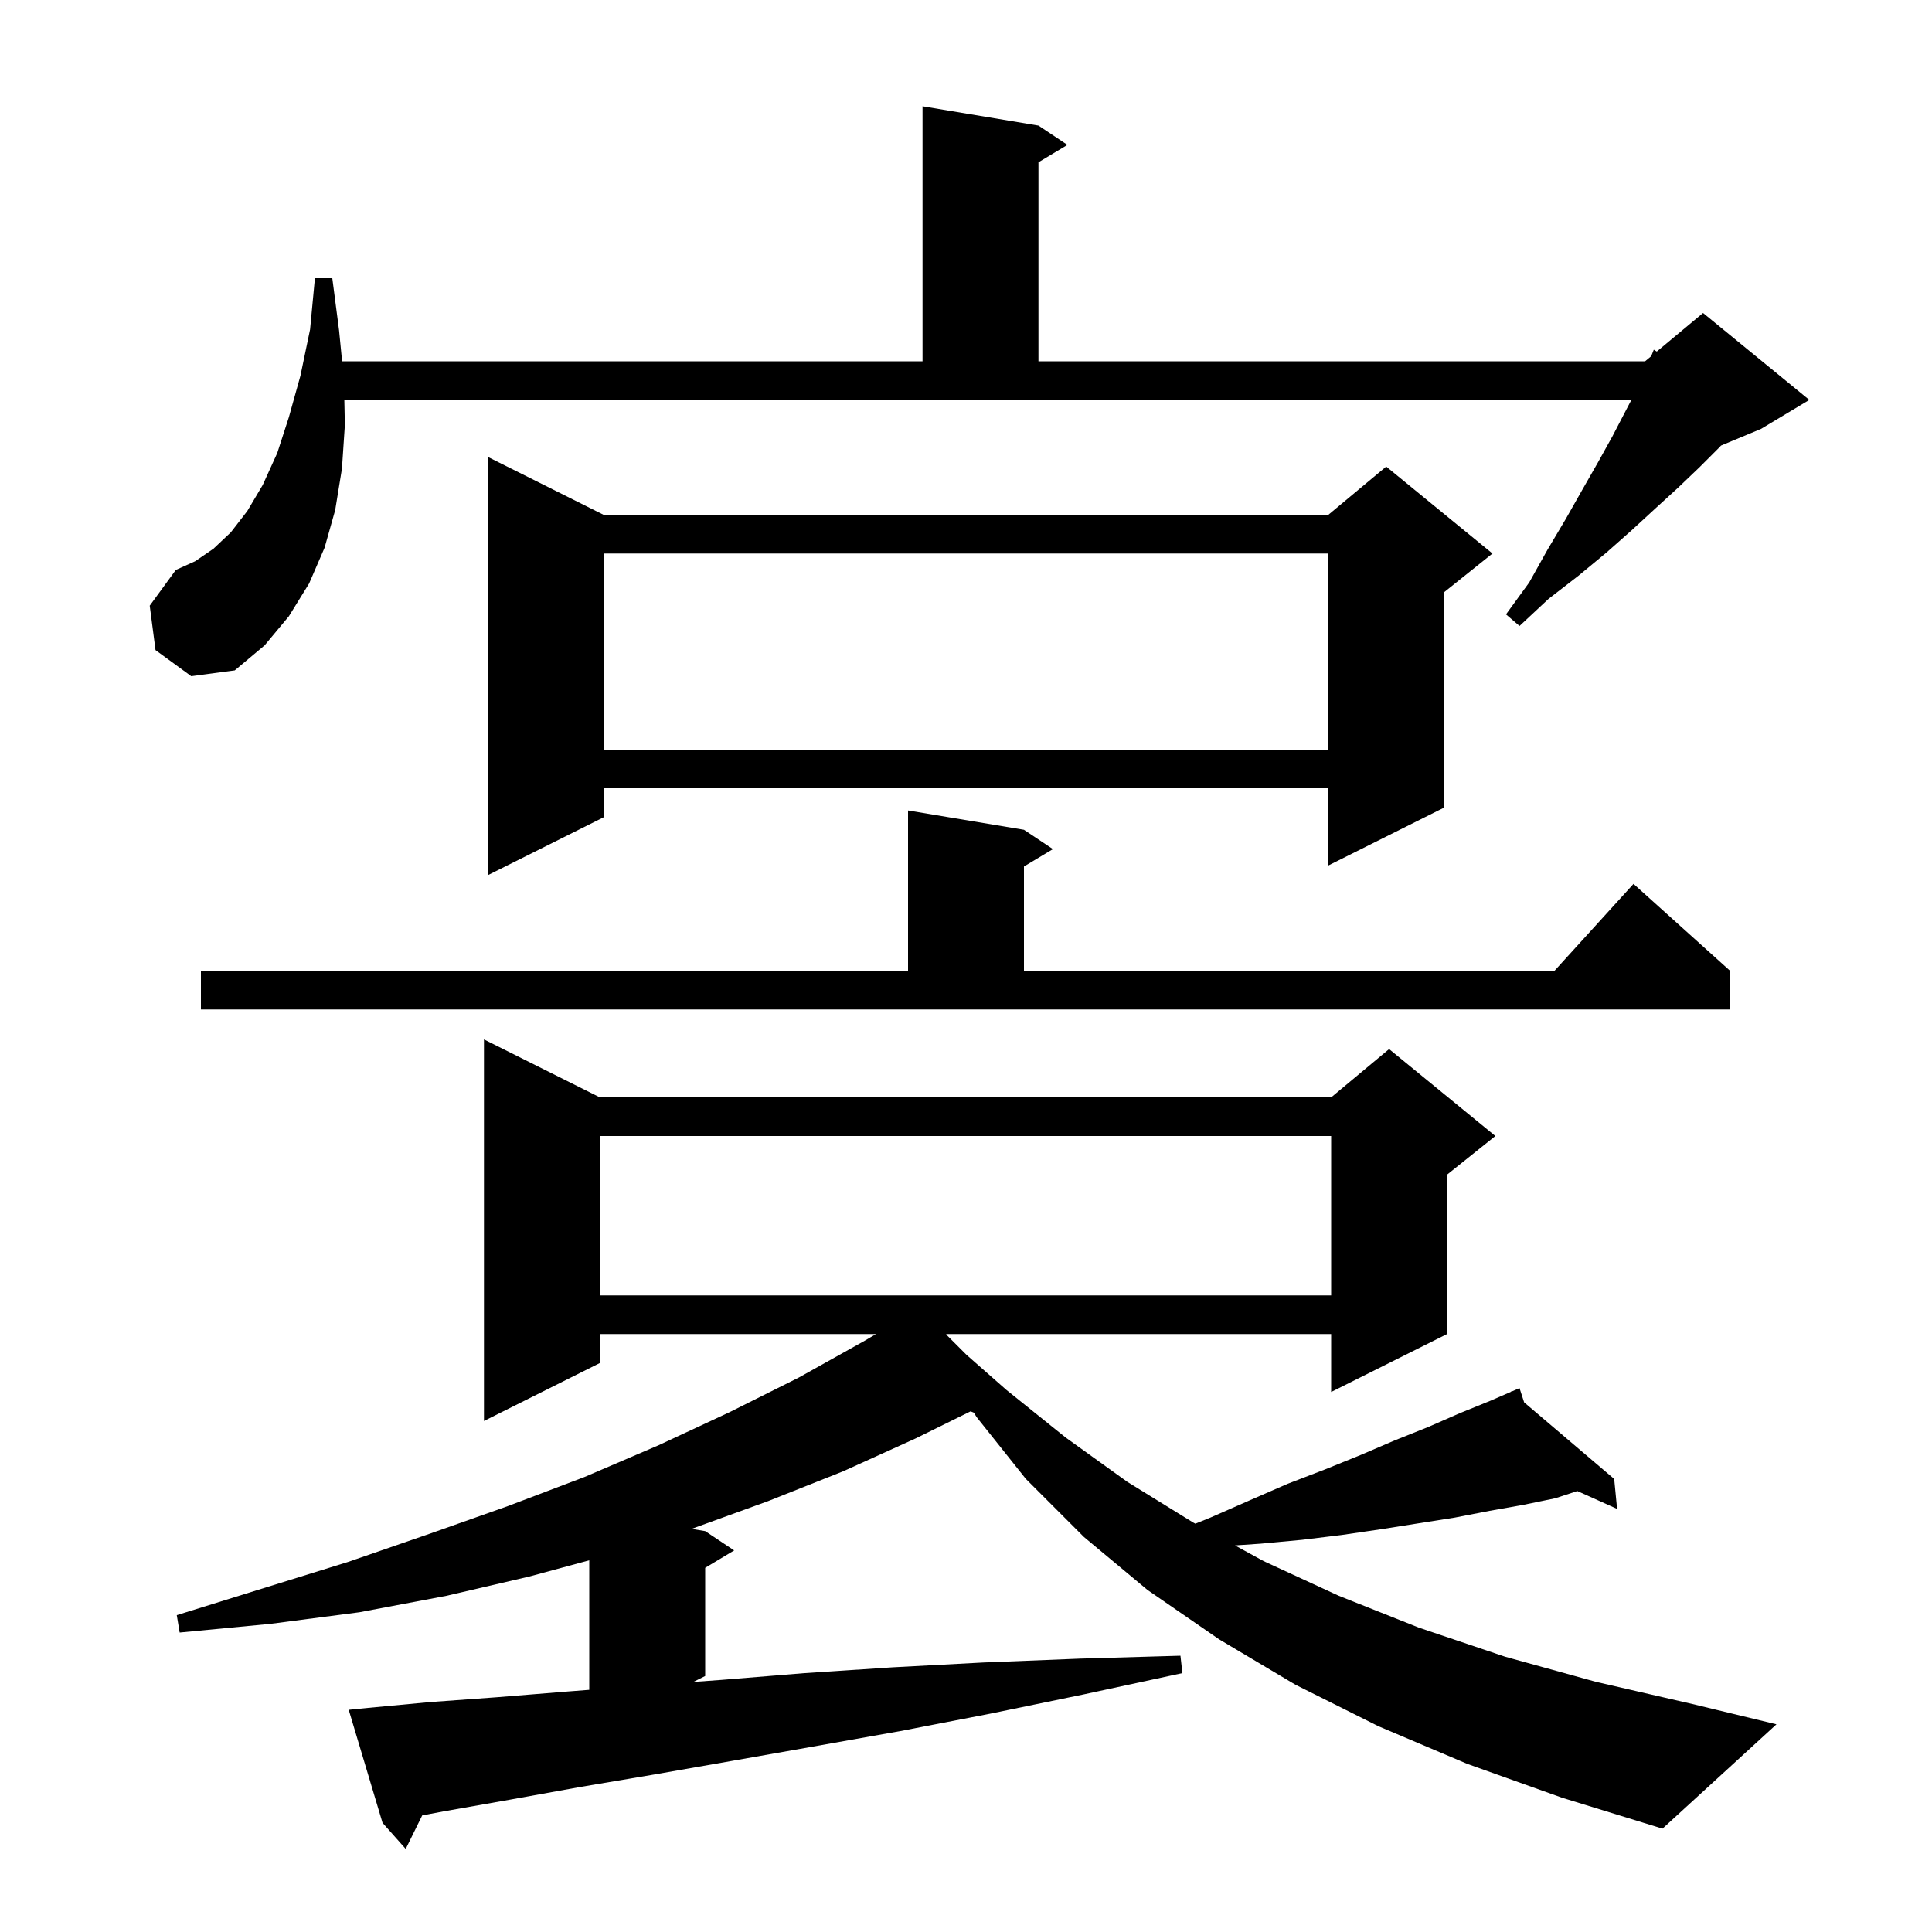<svg xmlns="http://www.w3.org/2000/svg" xmlns:xlink="http://www.w3.org/1999/xlink" version="1.1" baseProfile="full" viewBox="0 0 200 200" width="200" height="200"><g fill="currentColor"><path d="M 151.9 182.6 L 142.7 178.7 L 134.1 174.4 L 126.2 169.7 L 118.8 164.6 L 112.2 159.1 L 106.2 153.1 L 101.1 146.7 L 100.817 146.241 L 100.477 146.101 L 94.8 148.9 L 87.3 152.3 L 79.5 155.4 L 71.594 158.266 L 73.0 158.5 L 76.0 160.5 L 73.0 162.3 L 73.0 173.5 L 71.771 174.114 L 74.7 173.9 L 83.3 173.2 L 92.4 172.6 L 101.8 172.1 L 111.8 171.7 L 122.2 171.4 L 122.4 173.2 L 112.2 175.4 L 102.5 177.4 L 93.2 179.2 L 84.2 180.8 L 75.7 182.3 L 67.7 183.7 L 60.0 185.0 L 52.8 186.3 L 46.0 187.5 L 43.708 187.93 L 42.0 191.4 L 39.6 188.7 L 36.1 177.0 L 38.1 176.8 L 44.5 176.2 L 51.4 175.7 L 58.8 175.1 L 61.0 174.929 L 61.0 161.522 L 54.8 163.2 L 46.2 165.2 L 37.2 166.9 L 28.0 168.1 L 18.6 169.0 L 18.3 167.2 L 27.3 164.4 L 36.0 161.7 L 44.4 158.8 L 52.6 155.9 L 60.5 152.9 L 68.2 149.6 L 75.5 146.2 L 82.7 142.6 L 89.5 138.8 L 90.685 138.1 L 62.1 138.1 L 62.1 141.1 L 50.1 147.1 L 50.1 107.6 L 62.1 113.6 L 137.8 113.6 L 143.8 108.6 L 154.8 117.6 L 149.8 121.6 L 149.8 138.1 L 137.8 144.1 L 137.8 138.1 L 97.946 138.1 L 98.009 138.209 L 100.057 140.257 L 104.2 143.9 L 110.3 148.8 L 116.7 153.4 L 123.5 157.6 L 123.74 157.731 L 125.3 157.1 L 129.4 155.3 L 133.3 153.6 L 137.2 152.1 L 140.9 150.6 L 144.4 149.1 L 147.9 147.7 L 151.1 146.3 L 154.3 145.0 L 156.432 144.076 L 156.4 144.0 L 156.47 144.06 L 157.3 143.7 L 157.778 145.172 L 167.1 153.1 L 167.4 156.2 L 163.284 154.351 L 161.0 155.1 L 157.6 155.8 L 154.2 156.4 L 150.6 157.1 L 143.0 158.3 L 138.9 158.9 L 134.8 159.4 L 130.5 159.8 L 127.845 159.981 L 130.8 161.6 L 138.6 165.2 L 146.9 168.5 L 155.8 171.5 L 165.2 174.1 L 175.2 176.4 L 183.9 178.5 L 172.1 189.3 L 161.7 186.1 Z M 62.1 117.6 L 62.1 134.1 L 137.8 134.1 L 137.8 117.6 Z M 20.8 100.5 L 94.0 100.5 L 94.0 83.9 L 106.0 85.9 L 109.0 87.9 L 106.0 89.7 L 106.0 100.5 L 160.918 100.5 L 169.1 91.5 L 179.1 100.5 L 179.1 104.5 L 20.8 104.5 Z M 62.5 53.3 L 137.5 53.3 L 143.5 48.3 L 154.5 57.3 L 149.5 61.3 L 149.5 83.6 L 137.5 89.6 L 137.5 81.6 L 62.5 81.6 L 62.5 84.6 L 50.5 90.6 L 50.5 47.3 Z M 62.5 57.3 L 62.5 77.6 L 137.5 77.6 L 137.5 57.3 Z M 16.1 67.3 L 15.5 62.7 L 18.2 59.0 L 20.2 58.1 L 22.1 56.8 L 23.9 55.1 L 25.6 52.9 L 27.2 50.2 L 28.7 46.9 L 29.9 43.2 L 31.1 38.9 L 32.1 34.1 L 32.6 28.8 L 34.4 28.8 L 35.1 34.2 L 35.414 37.4 L 95.5 37.4 L 95.5 11.0 L 107.5 13.0 L 110.5 15.0 L 107.5 16.8 L 107.5 37.4 L 170.3 37.4 L 170.93 36.875 L 171.2 36.2 L 171.508 36.393 L 176.3 32.4 L 187.3 41.4 L 182.3 44.4 L 178.161 46.125 L 177.9 46.4 L 175.9 48.4 L 173.7 50.5 L 171.4 52.6 L 168.9 54.9 L 166.3 57.2 L 163.4 59.6 L 160.3 62.0 L 157.3 64.8 L 155.9 63.6 L 158.3 60.3 L 160.2 56.9 L 162.1 53.7 L 163.8 50.7 L 165.4 47.9 L 166.9 45.2 L 168.2 42.7 L 168.878 41.4 L 35.645 41.4 L 35.7 44.0 L 35.4 48.5 L 34.7 52.8 L 33.6 56.7 L 32.0 60.4 L 29.9 63.8 L 27.4 66.8 L 24.3 69.4 L 19.8 70.0 Z "/></g></svg>